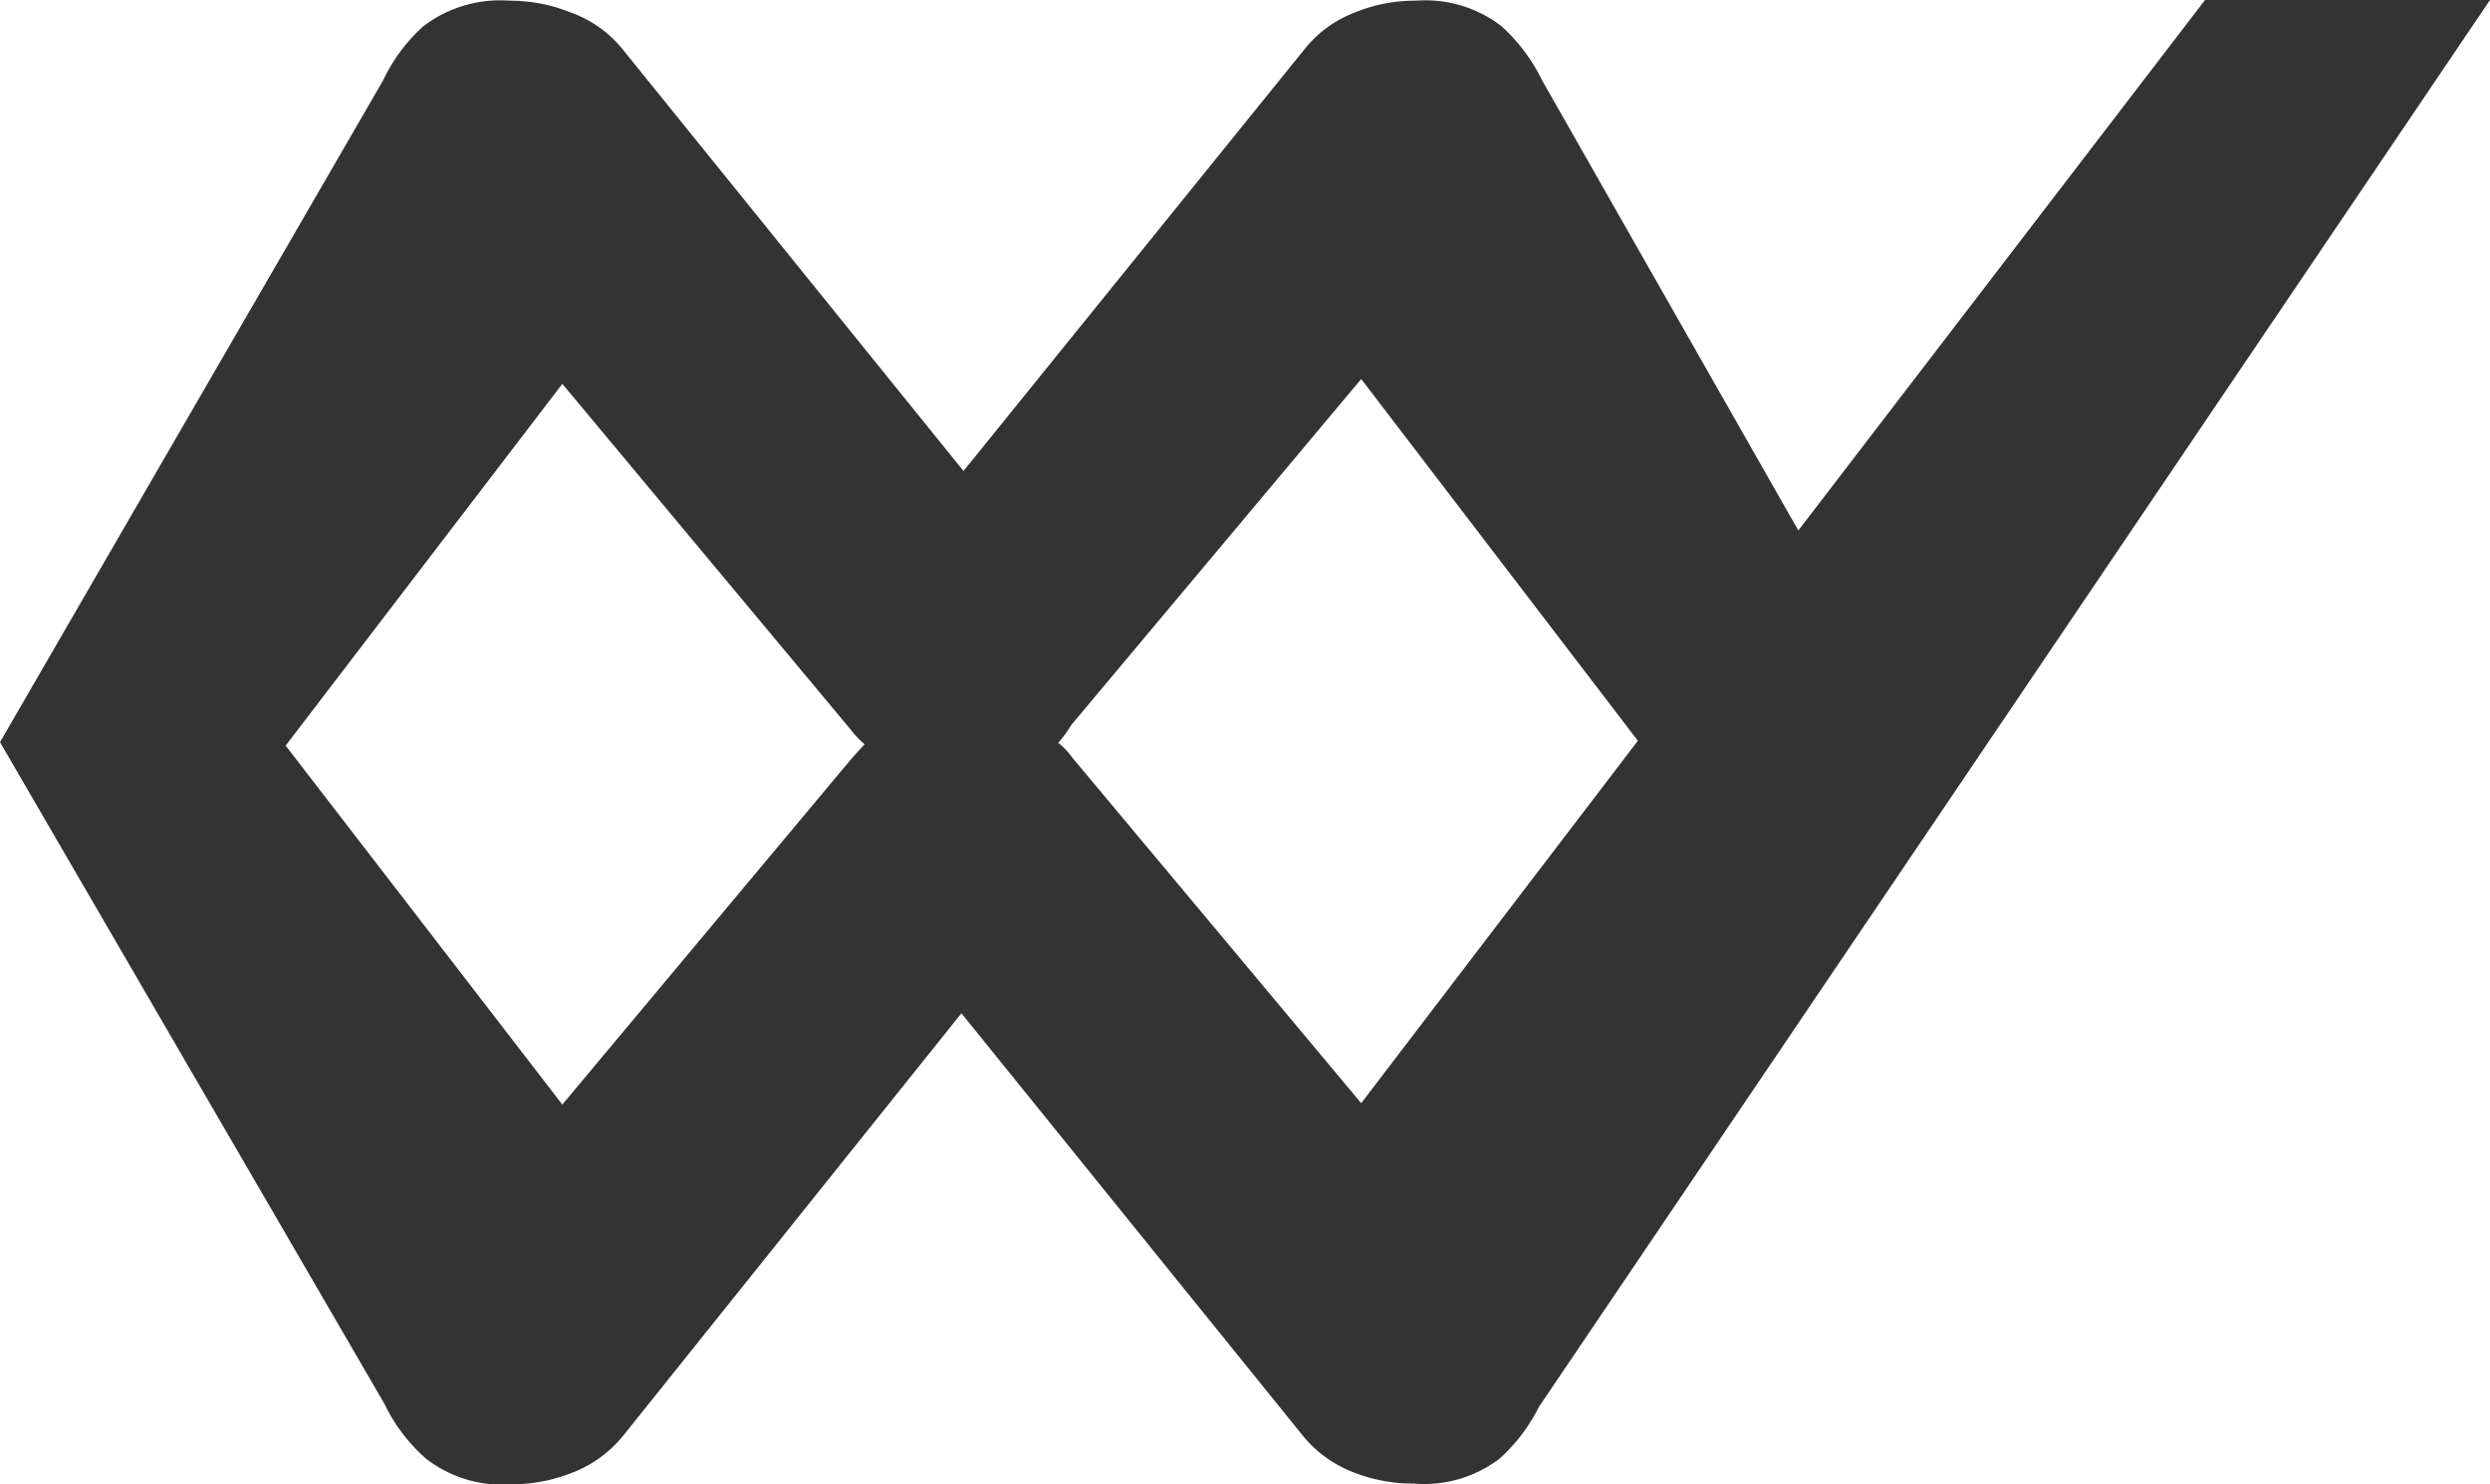 <svg id="レイヤー_1" data-name="レイヤー 1" xmlns="http://www.w3.org/2000/svg" viewBox="0 0 36 21.46"><defs>
<style>
    path {
        fill: #333;
    }
    @media (prefers-color-scheme: dark) {
        path {
            fill: #fff;
        }
    }
</style>
</defs><path class="cls-1" d="M20.44,29a2.35,2.35,0,0,1-.89-.17,1.76,1.76,0,0,1-.72-.53l-4.93-6.1L9,28.32a1.76,1.76,0,0,1-.72.52,2.34,2.34,0,0,1-.88.17,1.79,1.79,0,0,1-1.24-.37,2.47,2.47,0,0,1-.6-.79L0,18.28,5.54,8.71a2.48,2.48,0,0,1,.58-.78,1.83,1.83,0,0,1,1.25-.37,2.34,2.34,0,0,1,.88.17A1.7,1.7,0,0,1,9,8.26l4.93,6.1,4.94-6.11a1.7,1.7,0,0,1,.72-.52,2.26,2.26,0,0,1,.88-.17,1.8,1.8,0,0,1,1.24.37,2.6,2.6,0,0,1,.59.79L26,15.22l5.88-7.67H36L22.25,27.89a2.53,2.53,0,0,1-.57.75A1.8,1.8,0,0,1,20.44,29ZM8.13,23.52l4.18-5,.19-.21a1.34,1.34,0,0,1-.2-.21l-4.17-5-4,5.23Zm7.17-5.23a1,1,0,0,1,.2.21l4.18,5,4-5.24-4-5.23-4.19,5A1.8,1.8,0,0,1,15.3,18.29Z" transform="translate(0 -7.55)"/></svg>